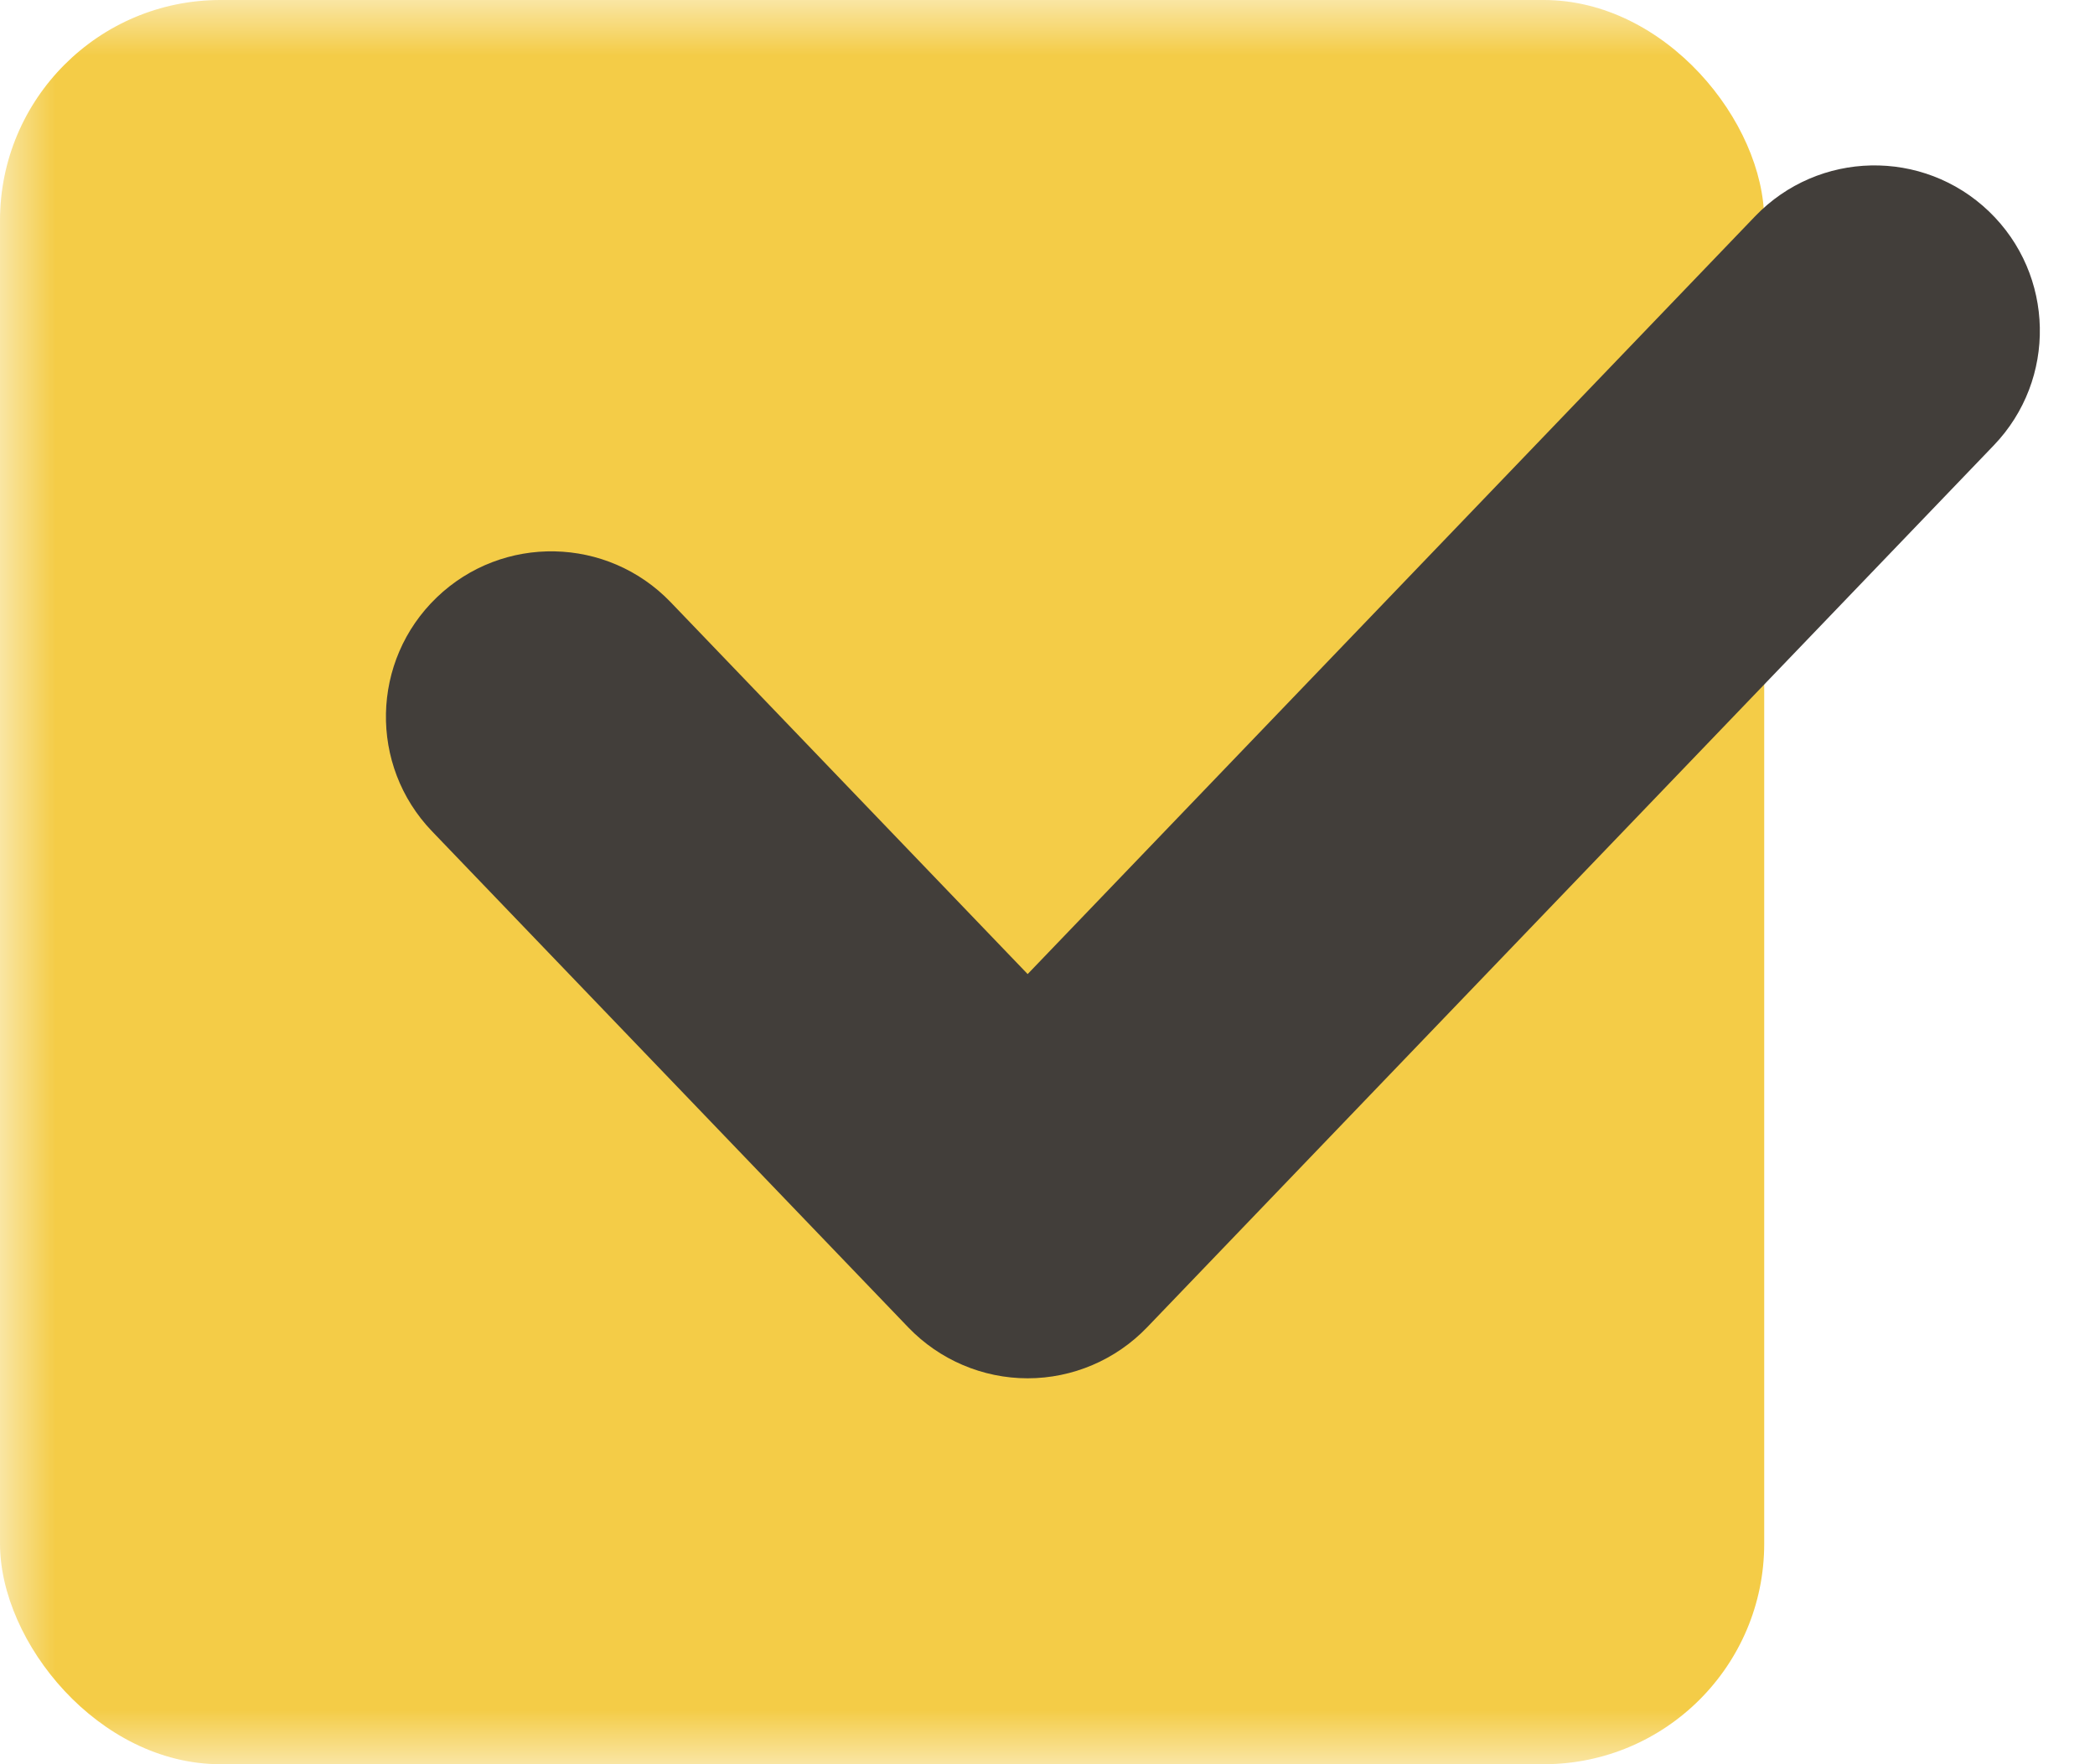 <svg width="19" height="16" viewBox="0 0 19 16" fill="none" xmlns="http://www.w3.org/2000/svg">
<mask id="mask0_600_22366" style="mask-type:alpha" maskUnits="userSpaceOnUse" x="0" y="0" width="19" height="16">
<rect width="19" height="16" fill="#D9D9D9"/>
</mask>
<g mask="url(#mask0_600_22366)">
<rect width="16" height="16" rx="2" fill="#F4CC47"/>
<path fill-rule="evenodd" clip-rule="evenodd" d="M18.039 1.918C18.636 2.492 18.656 3.441 18.082 4.039L10.402 12.039C10.119 12.333 9.728 12.5 9.32 12.5C8.912 12.5 8.521 12.333 8.238 12.039L3.918 7.539C3.344 6.941 3.364 5.992 3.961 5.418C4.559 4.844 5.508 4.864 6.082 5.461L9.32 8.834L15.918 1.961C16.492 1.364 17.441 1.344 18.039 1.918Z" fill="#423E3A"/>
</g>
</svg>
